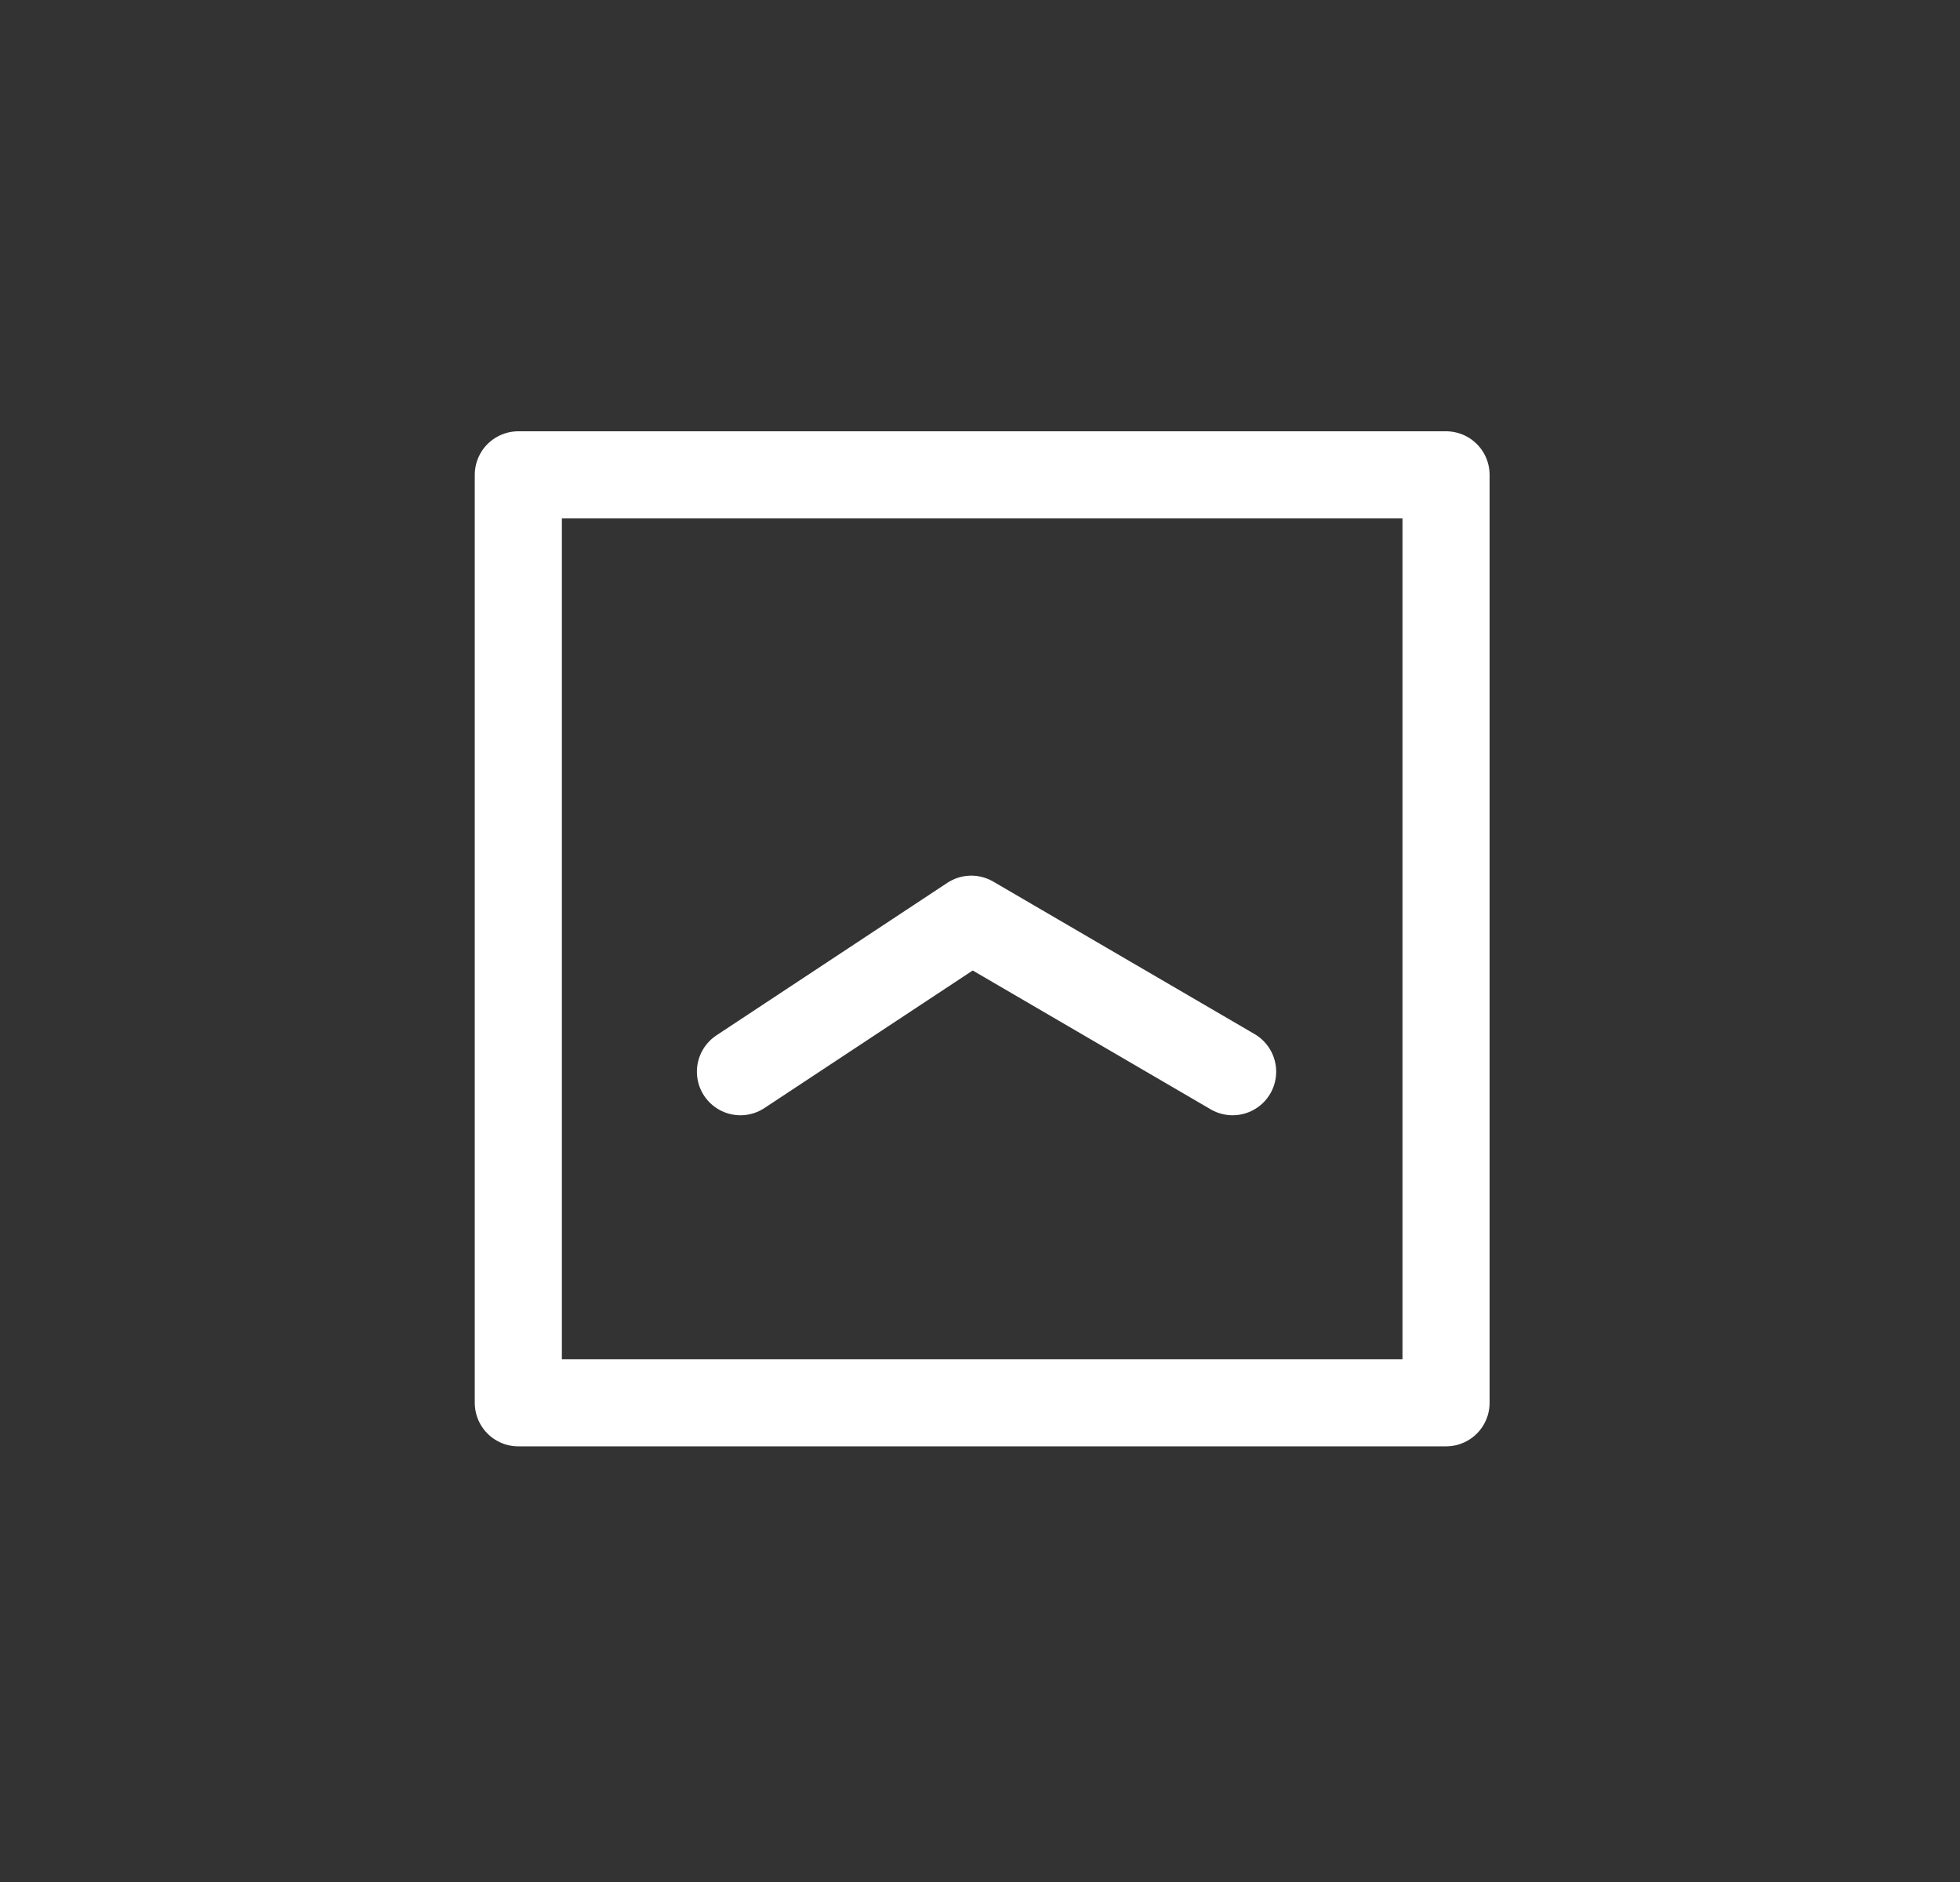 <?xml version="1.0" encoding="utf-8"?>
<!-- Generator: Adobe Illustrator 18.1.1, SVG Export Plug-In . SVG Version: 6.00 Build 0)  -->
<svg version="1.0" id="Layer_1" xmlns="http://www.w3.org/2000/svg" xmlns:xlink="http://www.w3.org/1999/xlink" x="0px" y="0px"
	 viewBox="0 0 45 43.2" enable-background="new 0 0 45 43.2" xml:space="preserve">
<rect x="0" y="0" width="45" height="43.2" fill="#333333" stroke="none"/>
<g>
	
		<rect x="11.9" y="10.9" fill="none" stroke="#fff" stroke-width="2" stroke-linecap="round" stroke-linejoin="round" stroke-miterlimit="10" width="21.3" height="21.3"/>
	
		<polyline fill="none" stroke="#fff" stroke-width="2" stroke-linecap="round" stroke-linejoin="round" stroke-miterlimit="10" points="
		28.3,24.6 22.3,21.1 17,24.6 	"/>
</g>
</svg>

